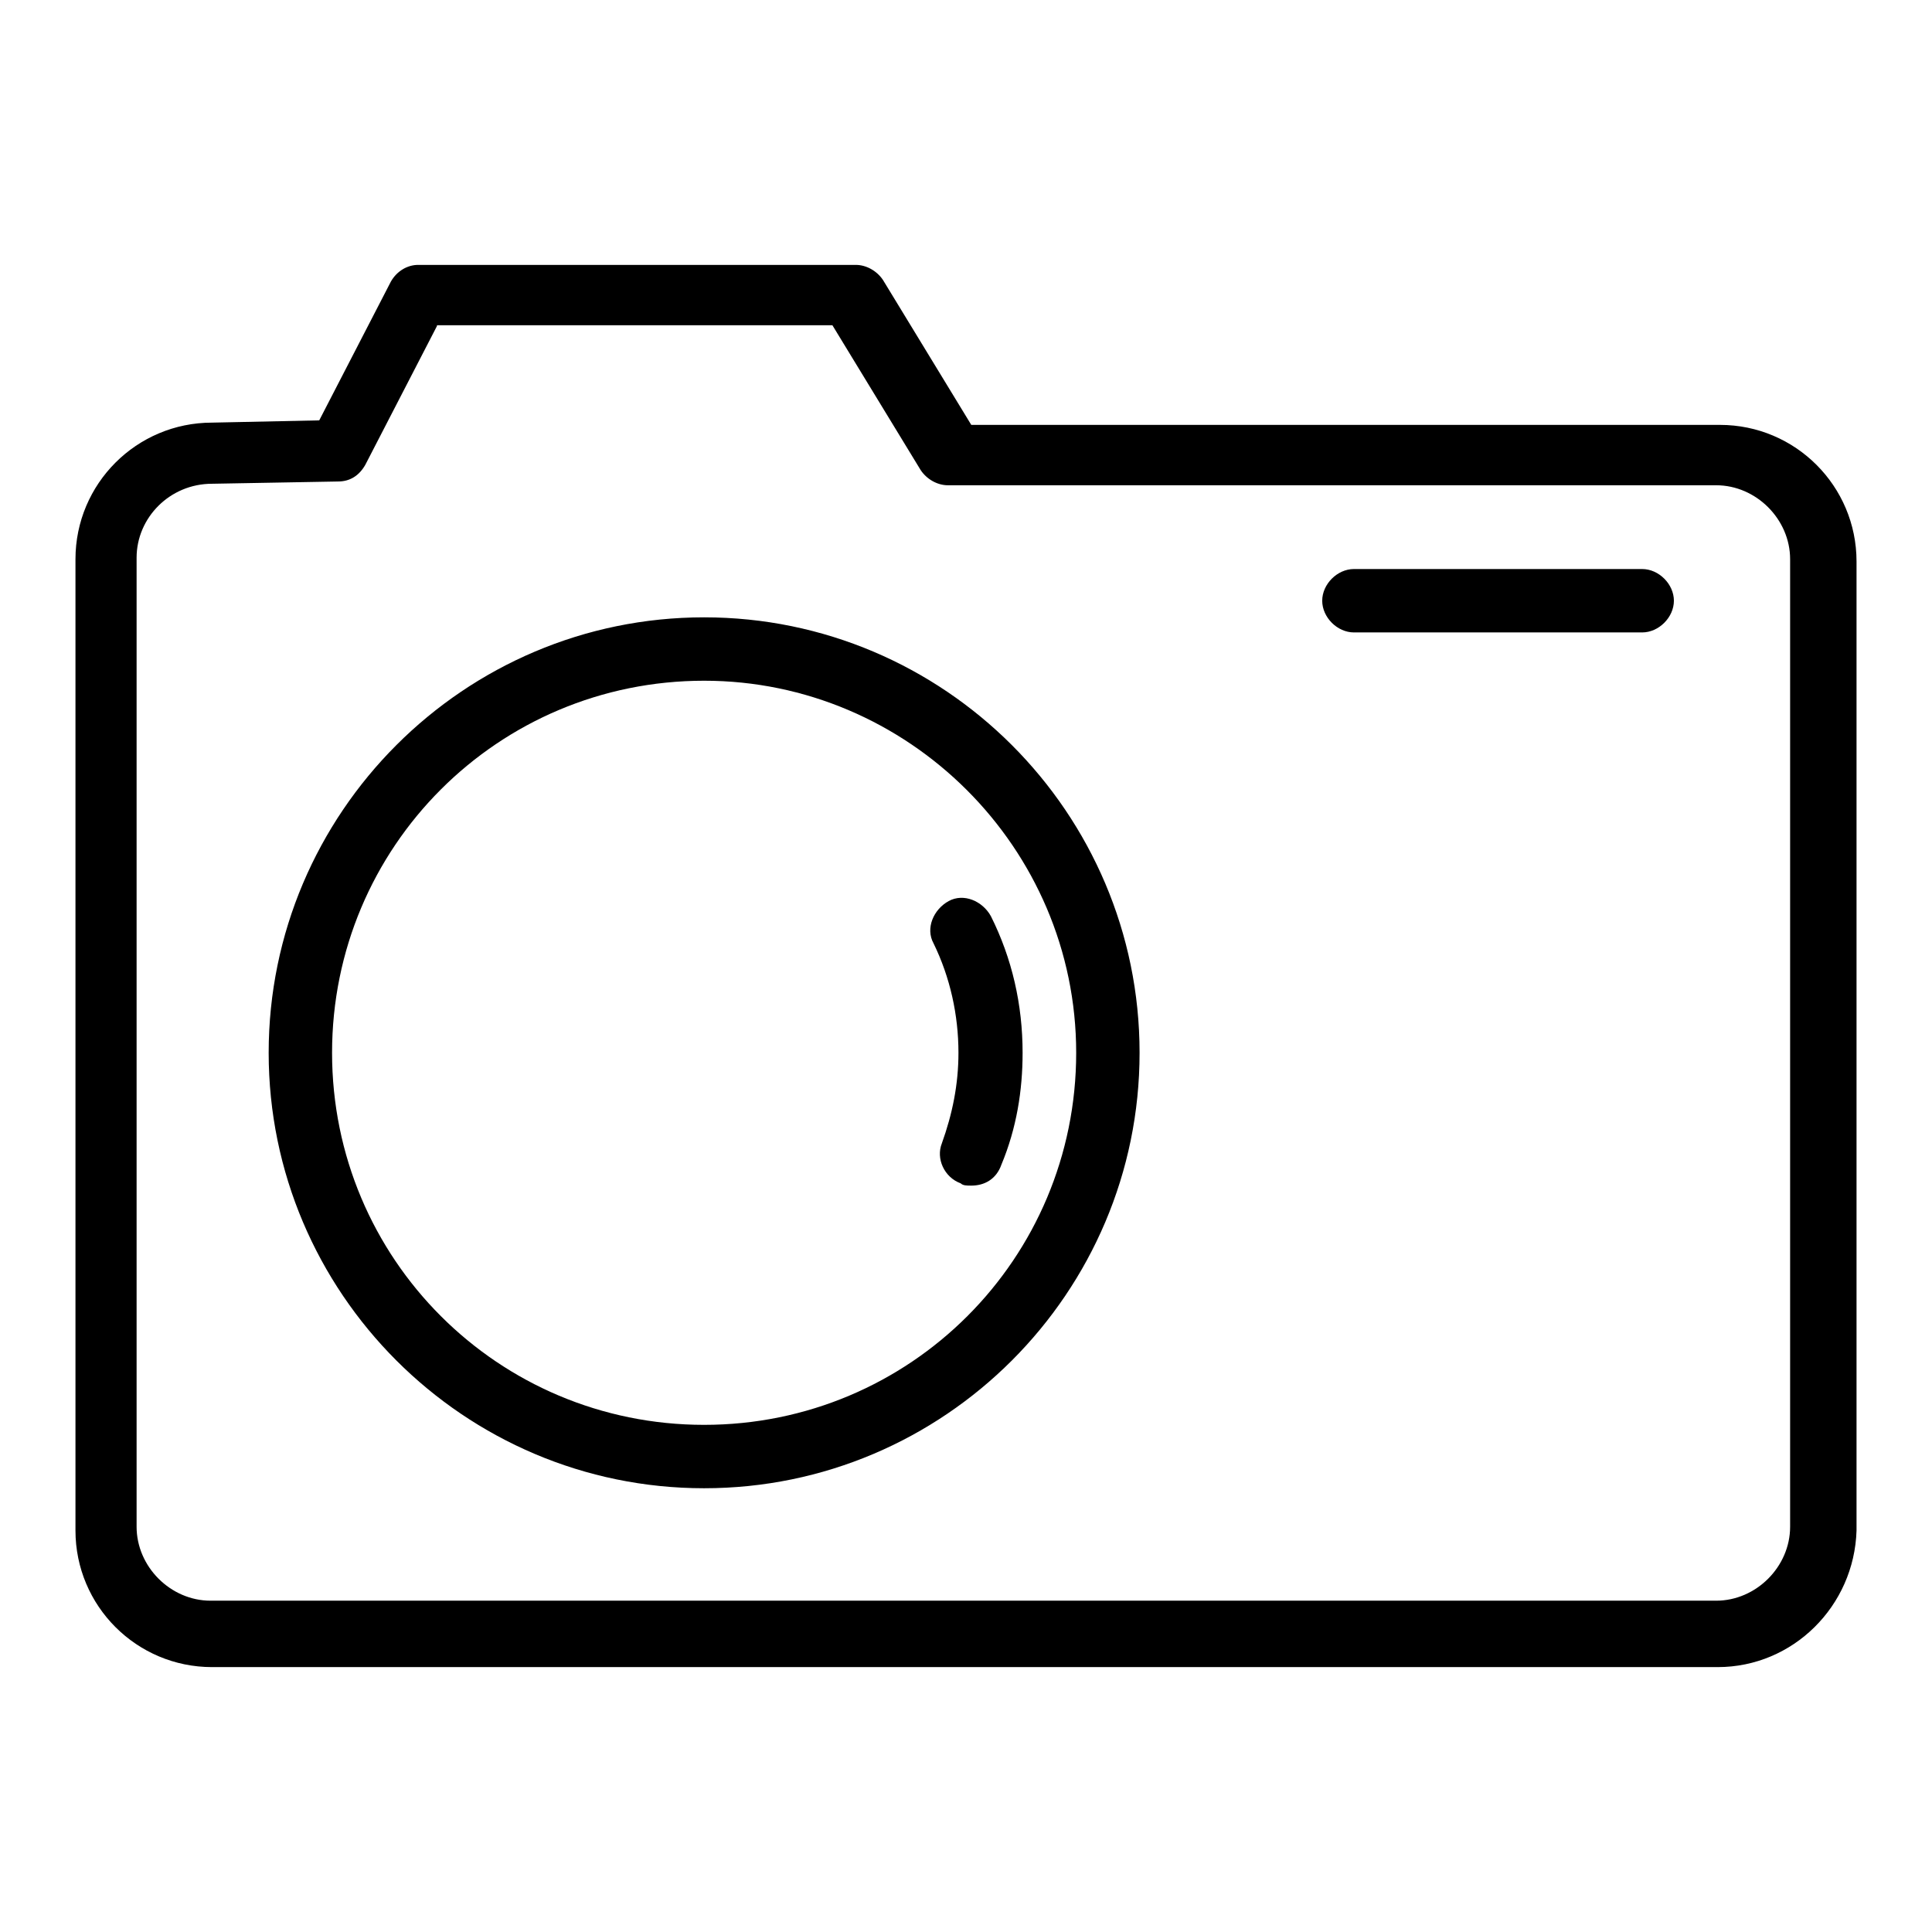 <?xml version="1.0" encoding="utf-8"?>
<!-- Svg Vector Icons : http://www.onlinewebfonts.com/icon -->
<!DOCTYPE svg PUBLIC "-//W3C//DTD SVG 1.1//EN" "http://www.w3.org/Graphics/SVG/1.1/DTD/svg11.dtd">
<svg version="1.1" xmlns="http://www.w3.org/2000/svg" xmlns:xlink="http://www.w3.org/1999/xlink" x="0px" y="0px" viewBox="0 0 256 256" enable-background="new 0 0 256 256" xml:space="preserve">
<g> <path fill="#000000" d="M227.6,220.9H28.1c-10,0-18.1-8.1-18.1-18.1V74.1c0-10,8.1-18.1,18.1-18.1l14.2-0.3l9.5-18.4 c0.8-1.4,2.2-2.2,3.6-2.2h58c1.4,0,2.8,0.8,3.6,2l11.7,19.2h99.2c10,0,18.1,8.1,18.1,18.1v128.4 C245.7,212.8,237.6,220.9,227.6,220.9z M57.9,43.2l-9.5,18.4c-0.8,1.4-2,2.2-3.6,2.2l-16.7,0.3c-5.6,0-10,4.5-10,9.8v128.4 c0,5.3,4.5,9.8,9.8,9.8h199.5c5.3,0,9.8-4.5,9.8-9.8V74.1c0-5.3-4.5-9.8-9.8-9.8H125.6c-1.4,0-2.8-0.8-3.6-2l-11.7-19.2H57.9z"/> <path fill="#000000" d="M128.7,157.1c-0.6,0-1.1,0-1.4-0.3c-2.2-0.8-3.3-3.3-2.5-5.3c1.4-3.9,2.2-7.8,2.2-12c0-5-1.1-10-3.3-14.5 c-1.1-2,0-4.5,2-5.6c2-1.1,4.5,0,5.6,2c2.8,5.6,4.2,11.7,4.2,18.1c0,5-0.8,10-2.8,14.8C132,156.3,130.4,157.1,128.7,157.1 L128.7,157.1z"/> <path fill="#000000" d="M93.3,197.2c-31.8,0-57.7-25.9-57.7-57.7c0-31.8,25.9-57.7,57.7-57.7c31.8,0,57.7,25.9,57.7,57.7 C151,171.3,125.1,197.2,93.3,197.2z M93.3,90.2c-27.3,0-49.3,22-49.3,49.3c0,27.3,22,49.3,49.3,49.3c27.3,0,49.3-22,49.3-49.3 C142.6,112.3,120.3,90.2,93.3,90.2z M217.6,83.8h-38.2c-2.2,0-4.2-2-4.2-4.2s2-4.2,4.2-4.2h38.2c2.2,0,4.2,2,4.2,4.2 S219.8,83.8,217.6,83.8z"/></g>
</svg>